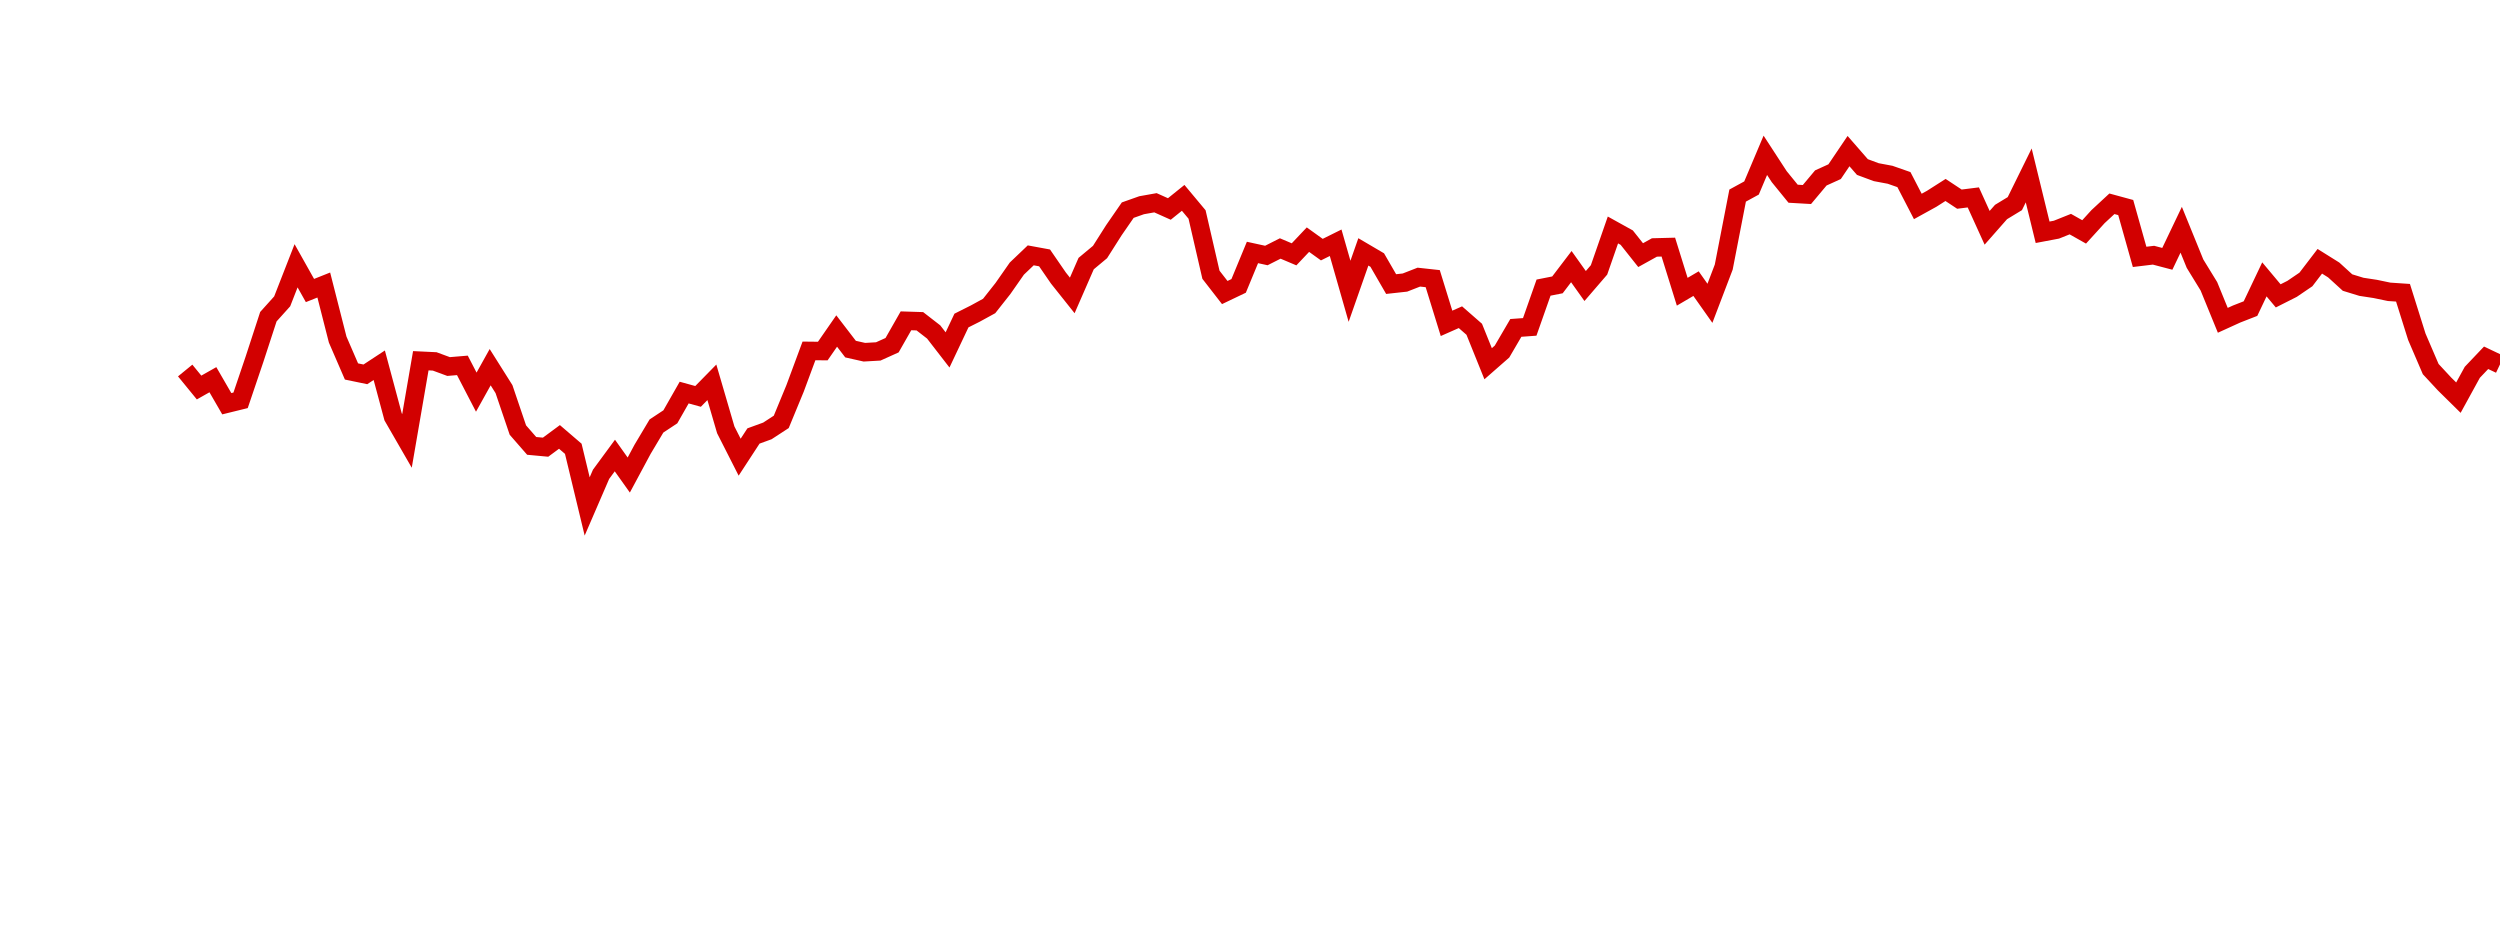 <?xml version="1.0" encoding="UTF-8"?>
<svg xmlns="http://www.w3.org/2000/svg" xmlns:xlink="http://www.w3.org/1999/xlink" width="135pt" height="50pt" viewBox="0 0 135 50" version="1.1">
<defs>
<clipPath id="IX0hw6gHyg__clip1">
  <path d="M 9.5 0 L 135 0 L 135 40.5 L 9.5 40.5 Z M 9.5 0 "/>
</clipPath>
</defs>
<g id="surface399867">
<g clip-path="url(#IX0hw6gHyg__clip1)" clip-rule="nonzero">
<path style="fill:none;stroke-width:1;stroke-linecap:butt;stroke-linejoin:miter;stroke:rgb(82.353%,0%,0%);stroke-opacity:1;stroke-miterlimit:10;" d="M 10 20.008 L 10.75 20.926 L 11.496 20.504 L 12.246 21.801 L 12.992 21.617 L 13.742 19.402 L 14.492 17.102 L 15.238 16.273 L 15.988 14.352 L 16.738 15.688 L 17.484 15.391 L 18.234 18.336 L 18.98 20.059 L 19.73 20.215 L 20.48 19.723 L 21.227 22.508 L 21.977 23.809 L 22.723 19.48 L 23.473 19.516 L 24.223 19.793 L 24.969 19.73 L 25.719 21.176 L 26.469 19.828 L 27.215 21.012 L 27.965 23.223 L 28.711 24.078 L 29.461 24.148 L 30.211 23.594 L 30.957 24.234 L 31.707 27.348 L 32.457 25.613 L 33.203 24.598 L 33.953 25.652 L 34.699 24.262 L 35.449 23.004 L 36.199 22.508 L 36.945 21.199 L 37.695 21.406 L 38.441 20.645 L 39.191 23.211 L 39.941 24.688 L 40.688 23.543 L 41.438 23.27 L 42.188 22.781 L 42.934 20.973 L 43.684 18.949 L 44.43 18.957 L 45.18 17.875 L 45.93 18.852 L 46.676 19.02 L 47.426 18.977 L 48.172 18.641 L 48.922 17.324 L 49.672 17.348 L 50.418 17.926 L 51.168 18.895 L 51.918 17.309 L 52.664 16.934 L 53.414 16.523 L 54.16 15.578 L 54.91 14.504 L 55.66 13.789 L 56.406 13.926 L 57.156 15.016 L 57.902 15.953 L 58.652 14.234 L 59.402 13.609 L 60.148 12.434 L 60.898 11.348 L 61.648 11.082 L 62.395 10.949 L 63.145 11.285 L 63.891 10.684 L 64.641 11.582 L 65.391 14.836 L 66.137 15.797 L 66.887 15.438 L 67.633 13.633 L 68.383 13.797 L 69.133 13.418 L 69.879 13.734 L 70.629 12.941 L 71.379 13.48 L 72.125 13.109 L 72.875 15.73 L 73.621 13.602 L 74.371 14.043 L 75.121 15.34 L 75.867 15.258 L 76.617 14.965 L 77.367 15.047 L 78.113 17.461 L 78.863 17.129 L 79.609 17.781 L 80.359 19.641 L 81.109 18.984 L 81.855 17.707 L 82.605 17.652 L 83.352 15.531 L 84.102 15.383 L 84.852 14.398 L 85.598 15.445 L 86.348 14.574 L 87.098 12.418 L 87.844 12.832 L 88.594 13.777 L 89.34 13.363 L 90.09 13.344 L 90.84 15.754 L 91.586 15.316 L 92.336 16.379 L 93.082 14.422 L 93.832 10.562 L 94.582 10.152 L 95.328 8.387 L 96.078 9.539 L 96.828 10.461 L 97.574 10.504 L 98.324 9.609 L 99.07 9.27 L 99.82 8.16 L 100.57 9.02 L 101.316 9.297 L 102.066 9.438 L 102.812 9.699 L 103.562 11.148 L 104.312 10.734 L 105.059 10.258 L 105.809 10.754 L 106.559 10.66 L 107.305 12.301 L 108.055 11.449 L 108.801 10.996 L 109.551 9.473 L 110.301 12.543 L 111.047 12.402 L 111.797 12.102 L 112.543 12.523 L 113.293 11.699 L 114.043 11.004 L 114.789 11.207 L 115.539 13.871 L 116.289 13.781 L 117.035 13.977 L 117.785 12.406 L 118.531 14.238 L 119.281 15.461 L 120.031 17.297 L 120.777 16.957 L 121.527 16.664 L 122.277 15.086 L 123.023 15.977 L 123.773 15.598 L 124.52 15.09 L 125.27 14.109 L 126.02 14.578 L 126.766 15.258 L 127.516 15.488 L 128.262 15.602 L 129.012 15.758 L 129.762 15.809 L 130.508 18.184 L 131.258 19.93 L 132.008 20.738 L 132.754 21.473 L 133.504 20.105 L 134.25 19.32 L 135 19.676 "/>
</g>
</g>
</svg>

